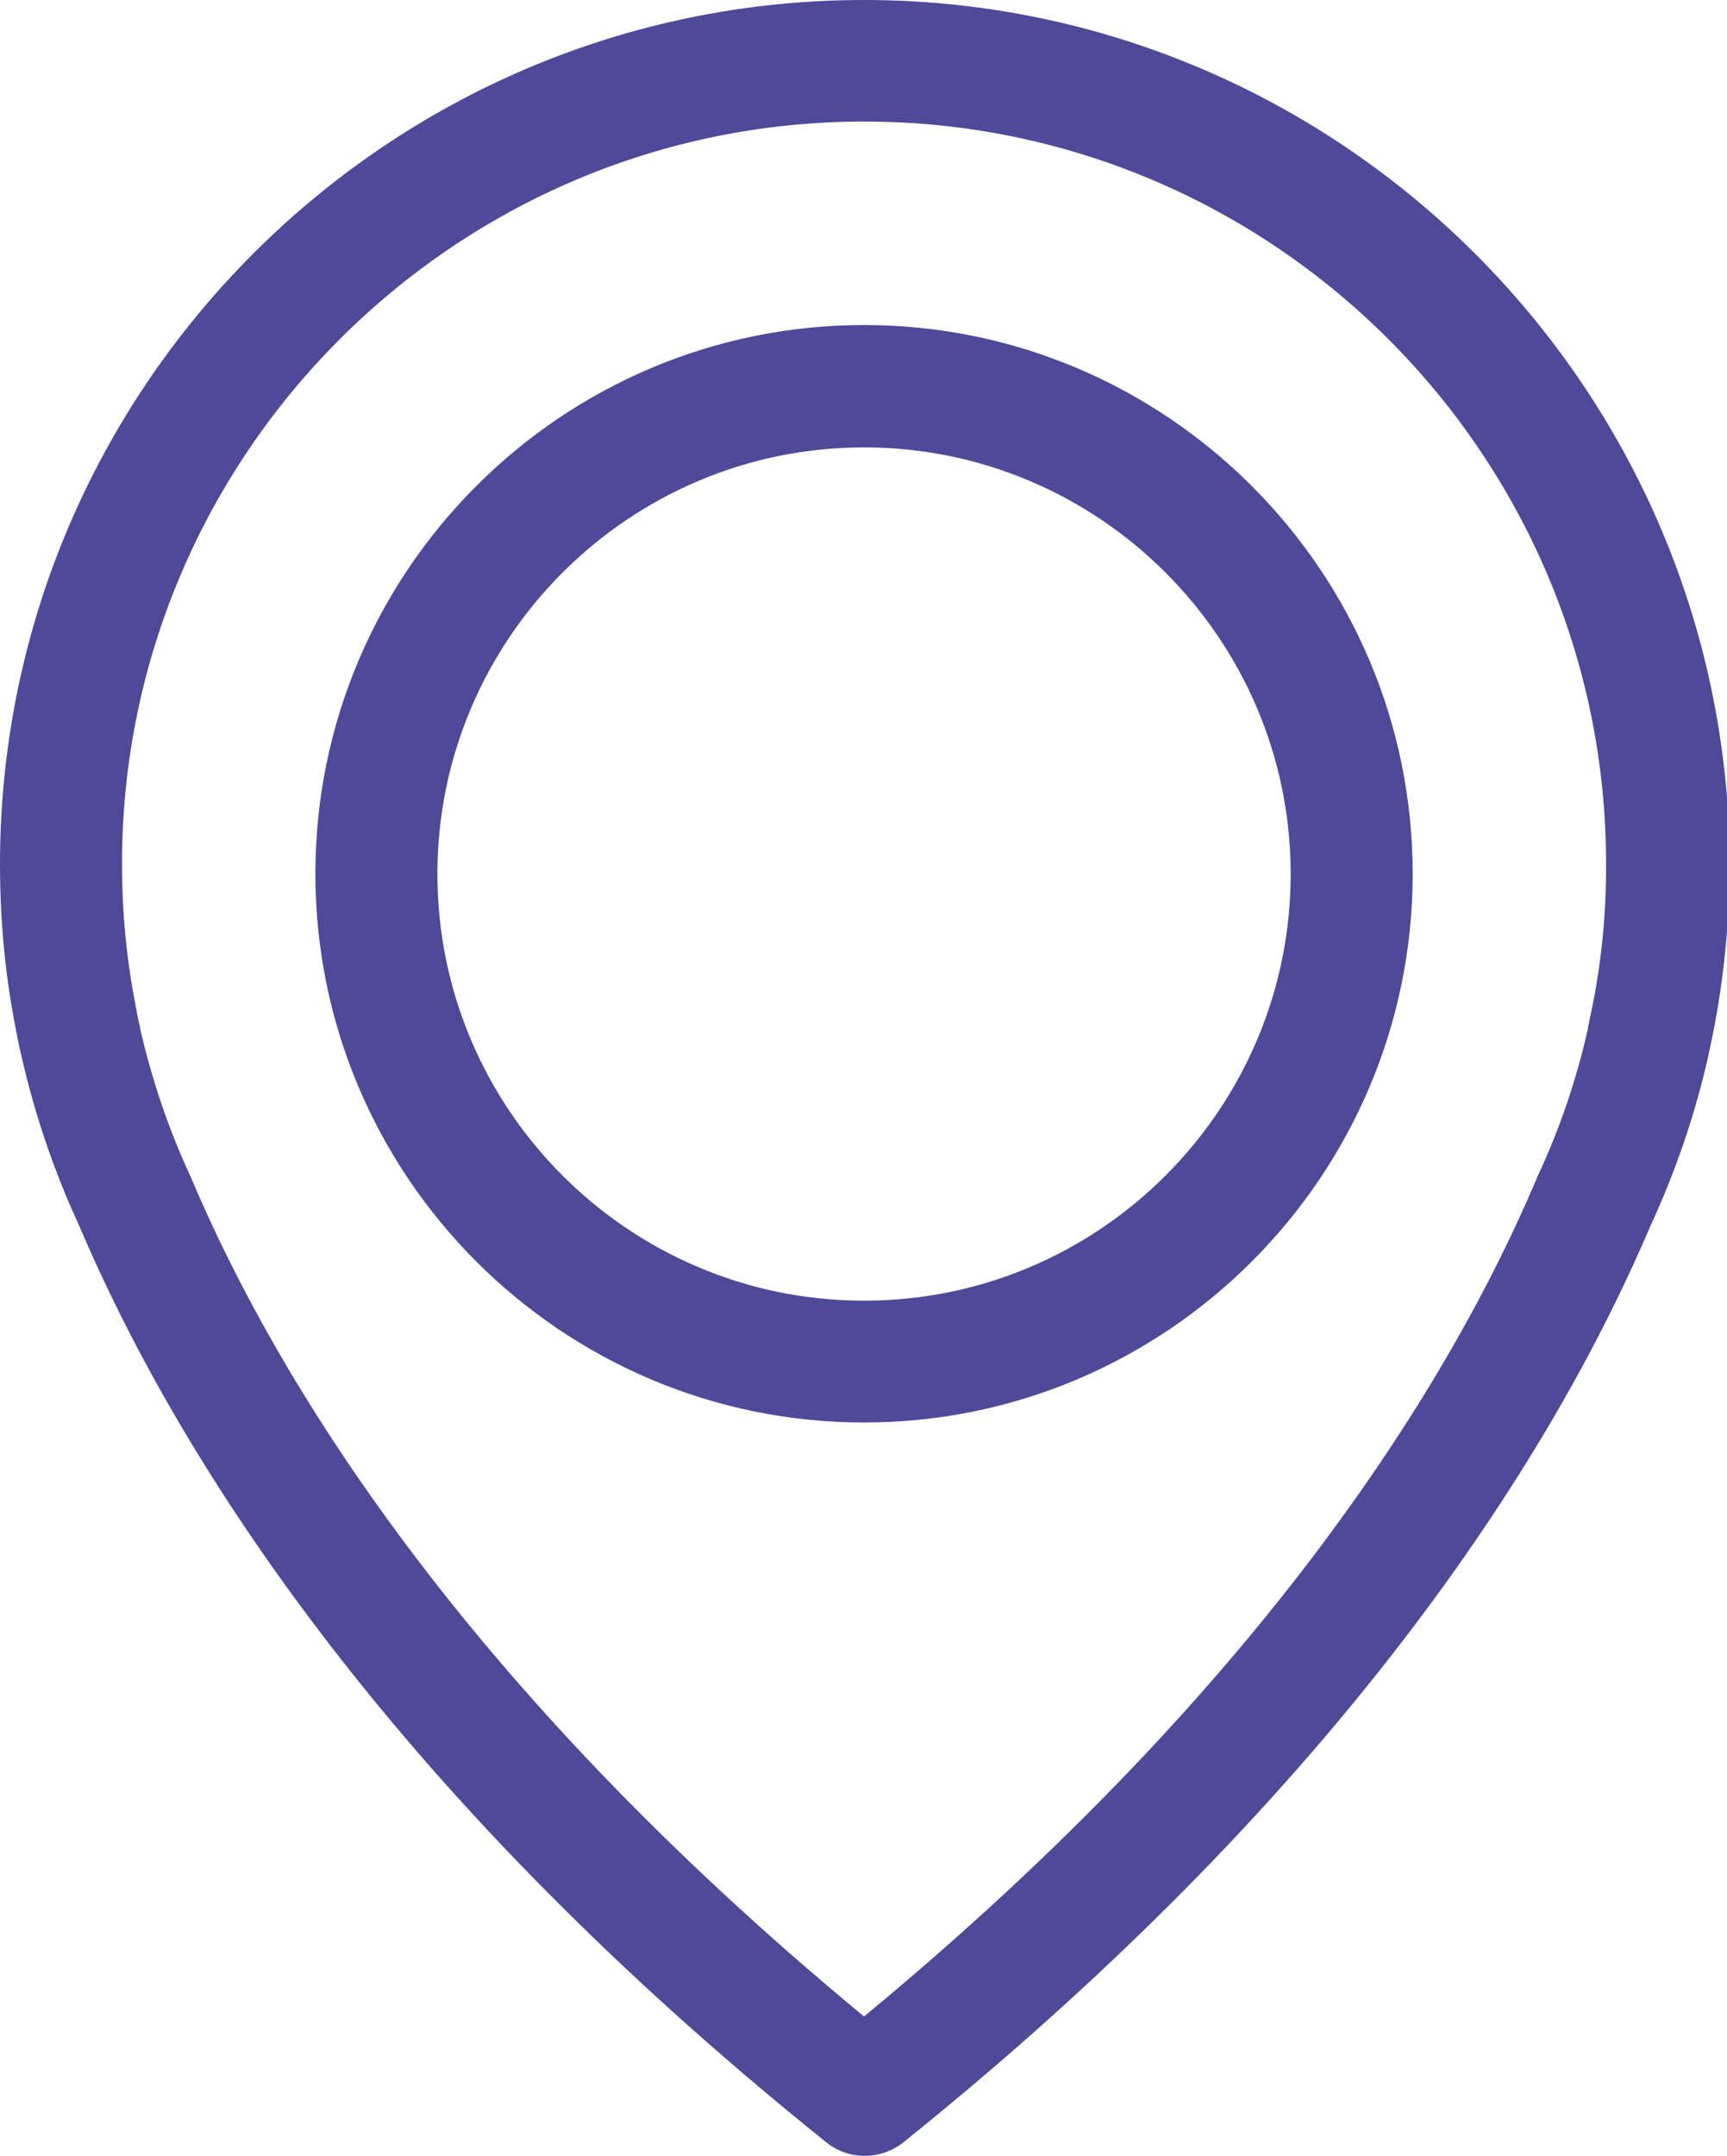 <?xml version="1.0" encoding="utf-8"?>
<!-- Generator: Adobe Illustrator 21.0.0, SVG Export Plug-In . SVG Version: 6.00 Build 0)  -->
<svg version="1.1" id="Shape_1_1_" xmlns="http://www.w3.org/2000/svg" xmlns:xlink="http://www.w3.org/1999/xlink" x="0px" y="0px"
	 viewBox="0 0 641.2 799.9" style="enable-background:new 0 0 641.2 799.9;" xml:space="preserve">
<style type="text/css">
	.st0{fill:#4E4998;}
</style>
<g id="Shape_1">
	<g>
		<path class="st0" d="M320.8,120.6c-112.3,0-203.7,91.4-203.7,203.6s91.4,203.6,203.7,203.6s203.7-91.4,203.7-203.6
			S433.1,120.6,320.8,120.6z M320.8,482.6c-87.4,0-158.4-71.1-158.4-158.3c0-87.2,71.1-158.3,158.4-158.3s158.4,71.1,158.4,158.3
			C479.2,411.4,408.3,482.6,320.8,482.6z M320.8,0C143.9,0,0,143.9,0,320.7c0,20.1,1.8,40.4,5.7,60.2c0.2,1.2,0.8,4.7,2.2,10.7
			c4.9,21.6,12.1,42.9,21.5,63.2C64,536.1,140,661.1,306.8,794.9c4.2,3.4,9.2,5,14.3,5c5,0,10.1-1.7,14.3-5
			C502,661.1,578.2,536.1,612.8,454.8c9.4-20.3,16.6-41.4,21.5-63.2c1.3-6,2-9.6,2.2-10.7c2.2-11.7,3.8-23.6,4.7-35.5v-49.5
			C628,130.7,489.3,0,320.8,0z M591.3,373c0,0.3-0.2,0.7-0.2,1c-0.2,0.8-0.7,3.4-1.5,7.2c0,0.2,0,0.2,0,0.3
			c-4.2,18.8-10.4,37.1-18.6,54.7c-0.2,0.2-0.2,0.5-0.3,0.7c-31.4,74.3-100.2,187.7-249.9,311.3c-149.7-123.6-218.5-237-249.9-311.3
			c-0.2-0.2-0.2-0.5-0.3-0.7c-8.1-17.4-14.3-35.9-18.6-54.7c0-0.2,0-0.2,0-0.3c-1-3.9-1.3-6.4-1.5-7.2c0-0.3-0.2-0.7-0.2-1.2
			c-3.4-17.3-5-34.7-5-52.3C45.3,168.7,169,45.1,320.8,45.1c151.9,0,275.5,123.6,275.5,275.4C596.4,338.3,594.7,355.9,591.3,373z"/>
	</g>
</g>
</svg>

